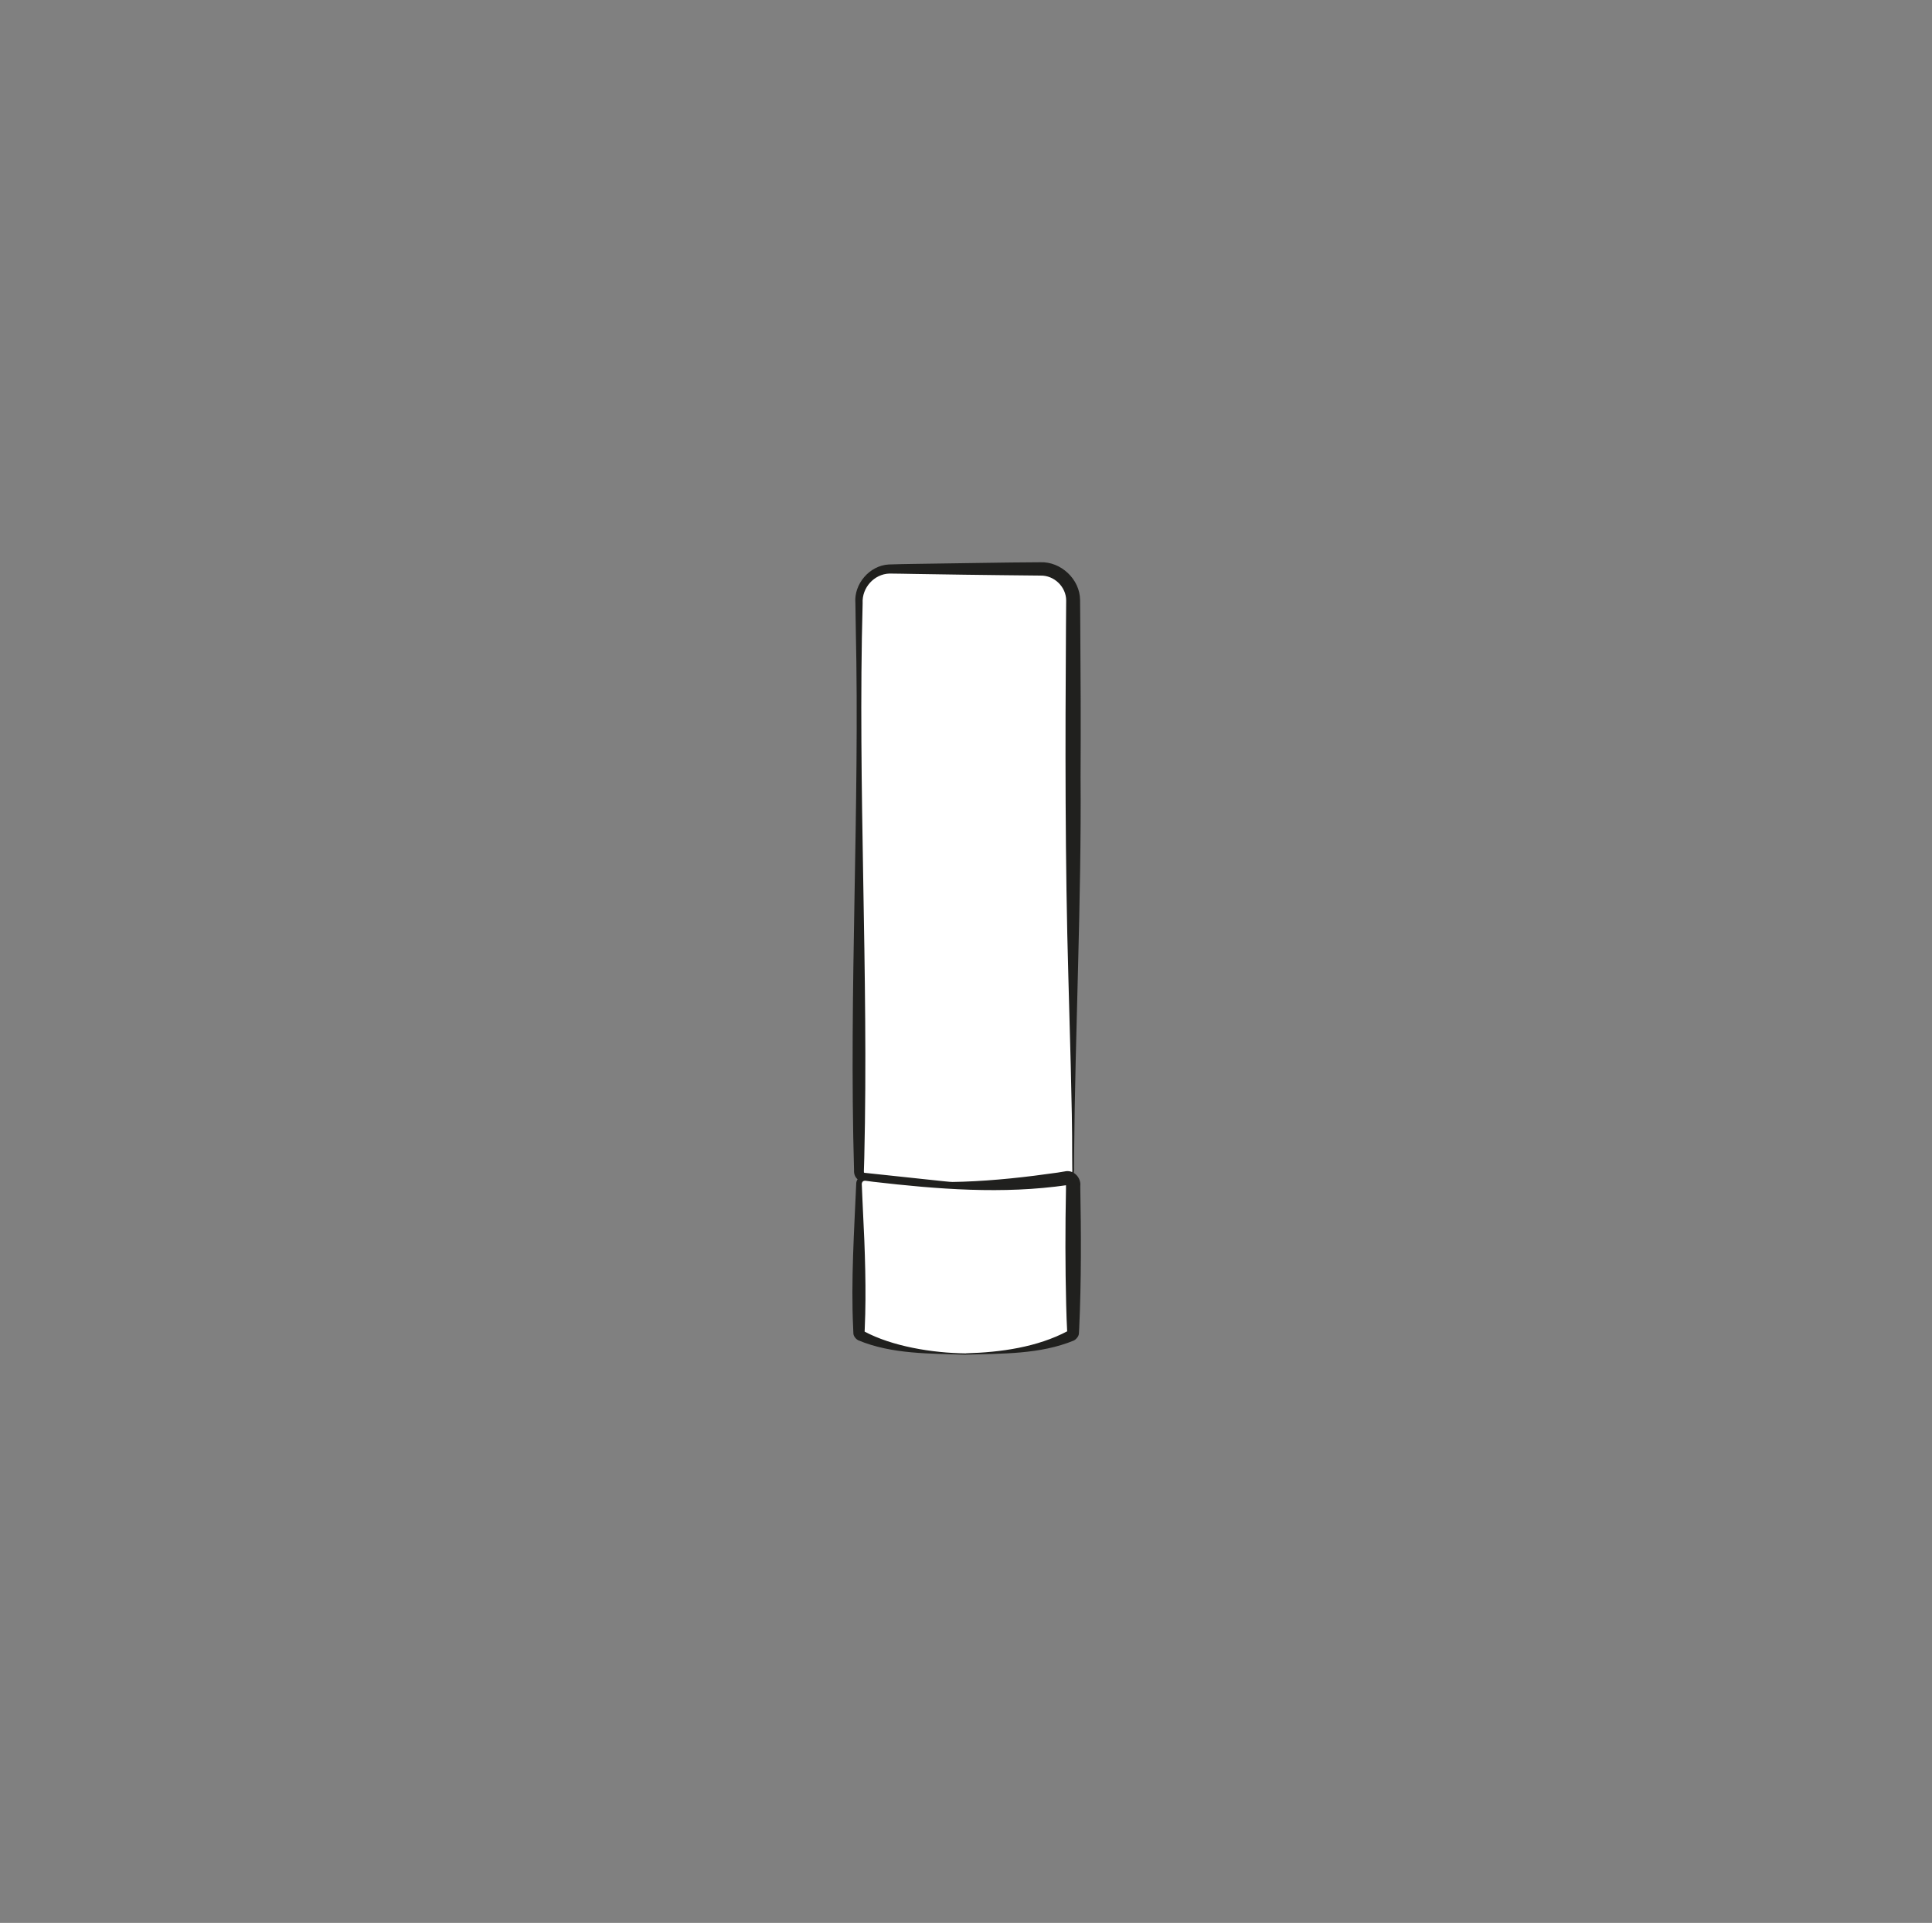 <?xml version="1.0" encoding="UTF-8"?> <svg xmlns="http://www.w3.org/2000/svg" id="GRAFICA" viewBox="0 0 200 199.11"><rect x="0" y="0" width="200" height="199.11" fill="#808080" stroke="none"/><defs><style>.cls-1{fill:#fff;}.cls-2{fill:#20201e;}</style></defs><g><path class="cls-1" d="M110.55,121.91l-9.19,.73c-.91,.07-1.82,.07-2.73,0l-9.19-.73c-.3-.02-.53-.27-.53-.58V62.24c0-1.84,1.49-3.33,3.33-3.33h15.51c1.84,0,3.33,1.49,3.33,3.33v59.1c0,.3-.23,.55-.53,.58Z"></path><path class="cls-2" d="M110.56,121.99l-10.41,.91c-1.53,.09-3.69-.19-5.24-.22,0,0-5.21-.28-5.21-.28-.74,.04-1.34-.44-1.29-1.23-.54-18.7,.6-37.43,.18-56.12,0,0-.04-2.61-.04-2.61-.17-1.95,1.45-3.88,3.45-3.99,.93-.04,1.76-.04,2.64-.06,3.77-.04,9.3-.16,13.05-.17,2.13-.09,4.11,1.76,4.12,3.92,0,0,.02,2.63,.02,2.63,.04,5.08,.06,10.61,.03,15.66,.1,12.79-.56,26.35-.67,39.15,0,0-.01,1.31-.01,1.31,.03,.43-.02,1.07-.61,1.09h0Zm-.01-.15c.49-.07,.47-.53,.45-.95,0,0-.01-1.31-.01-1.31,.02-4.81-.27-13.36-.39-18.27-.35-12.15-.33-24.39-.25-36.54,0,0,.02-2.59,.02-2.59,0-1.41-1.24-2.62-2.67-2.58-1.64-.01-6.13-.07-7.83-.09,0,0-5.22-.08-5.22-.08-.86-.01-1.77-.04-2.58-.04-1.58,.05-2.86,1.47-2.77,3.07-.52,19.13,.63,38.29,.17,57.42,0,0-.04,1.31-.04,1.31v.18s0,.03,.01,.04c.01,.01,.02,.02,.04,.03l.29,.03c1.73,.19,6.12,.65,7.79,.83,4.32,.52,8.65-.24,12.99-.46h0Z"></path></g><g><path class="cls-1" d="M100,140.2c-5.82,0-11.08-1.51-11.08-2.17v-15.43c0-.38,.33-.67,.71-.61,1.46,.25,5.12,.76,10.37,.76s8.91-.51,10.37-.76c.38-.06,.71,.23,.71,.61v15.43c0,.66-5.27,2.17-11.08,2.17Z"></path><path class="cls-2" d="M100,140.28c-3.69-.14-7.64-.03-11.16-1.5-.17-.08-.5-.39-.5-.73,0-.13-.02-.4-.02-.54-.24-4.82,.11-10.2,.32-15.03,.07-.61,.78-.89,1.25-.7,6.46,1.11,13.15,.56,19.58-.36,.02,0,.69-.11,.73-.12,.93-.23,1.74,.64,1.63,1.52,.09,4.88,.11,9.82-.11,14.69-.02,.12-.01,.41-.03,.54,0,.35-.35,.67-.51,.75-3.53,1.46-7.49,1.35-11.18,1.47h0Zm0-.15c3.59-.1,7.37-.63,10.52-2.3,.12-.12-.05,.01-.04,.19-.05-.97-.09-1.94-.11-2.91-.1-3.97-.1-8.02-.02-11.99,0,0,0-.5,0-.5,.01,.06,.08,.1,.14,.09-6.68,.97-13.43,.43-20.09-.34,0,0-.6-.08-.6-.08-.36-.07-.53-.02-.59,.28,.02,.32,.1,2.58,.13,2.96,.2,3.78,.35,8.25,.18,11.99,0,.11-.02,.4-.02,.51,0-.06-.03-.16-.04-.17,2.87,1.54,7.01,2.24,10.55,2.28h0Z"></path></g></svg> 
